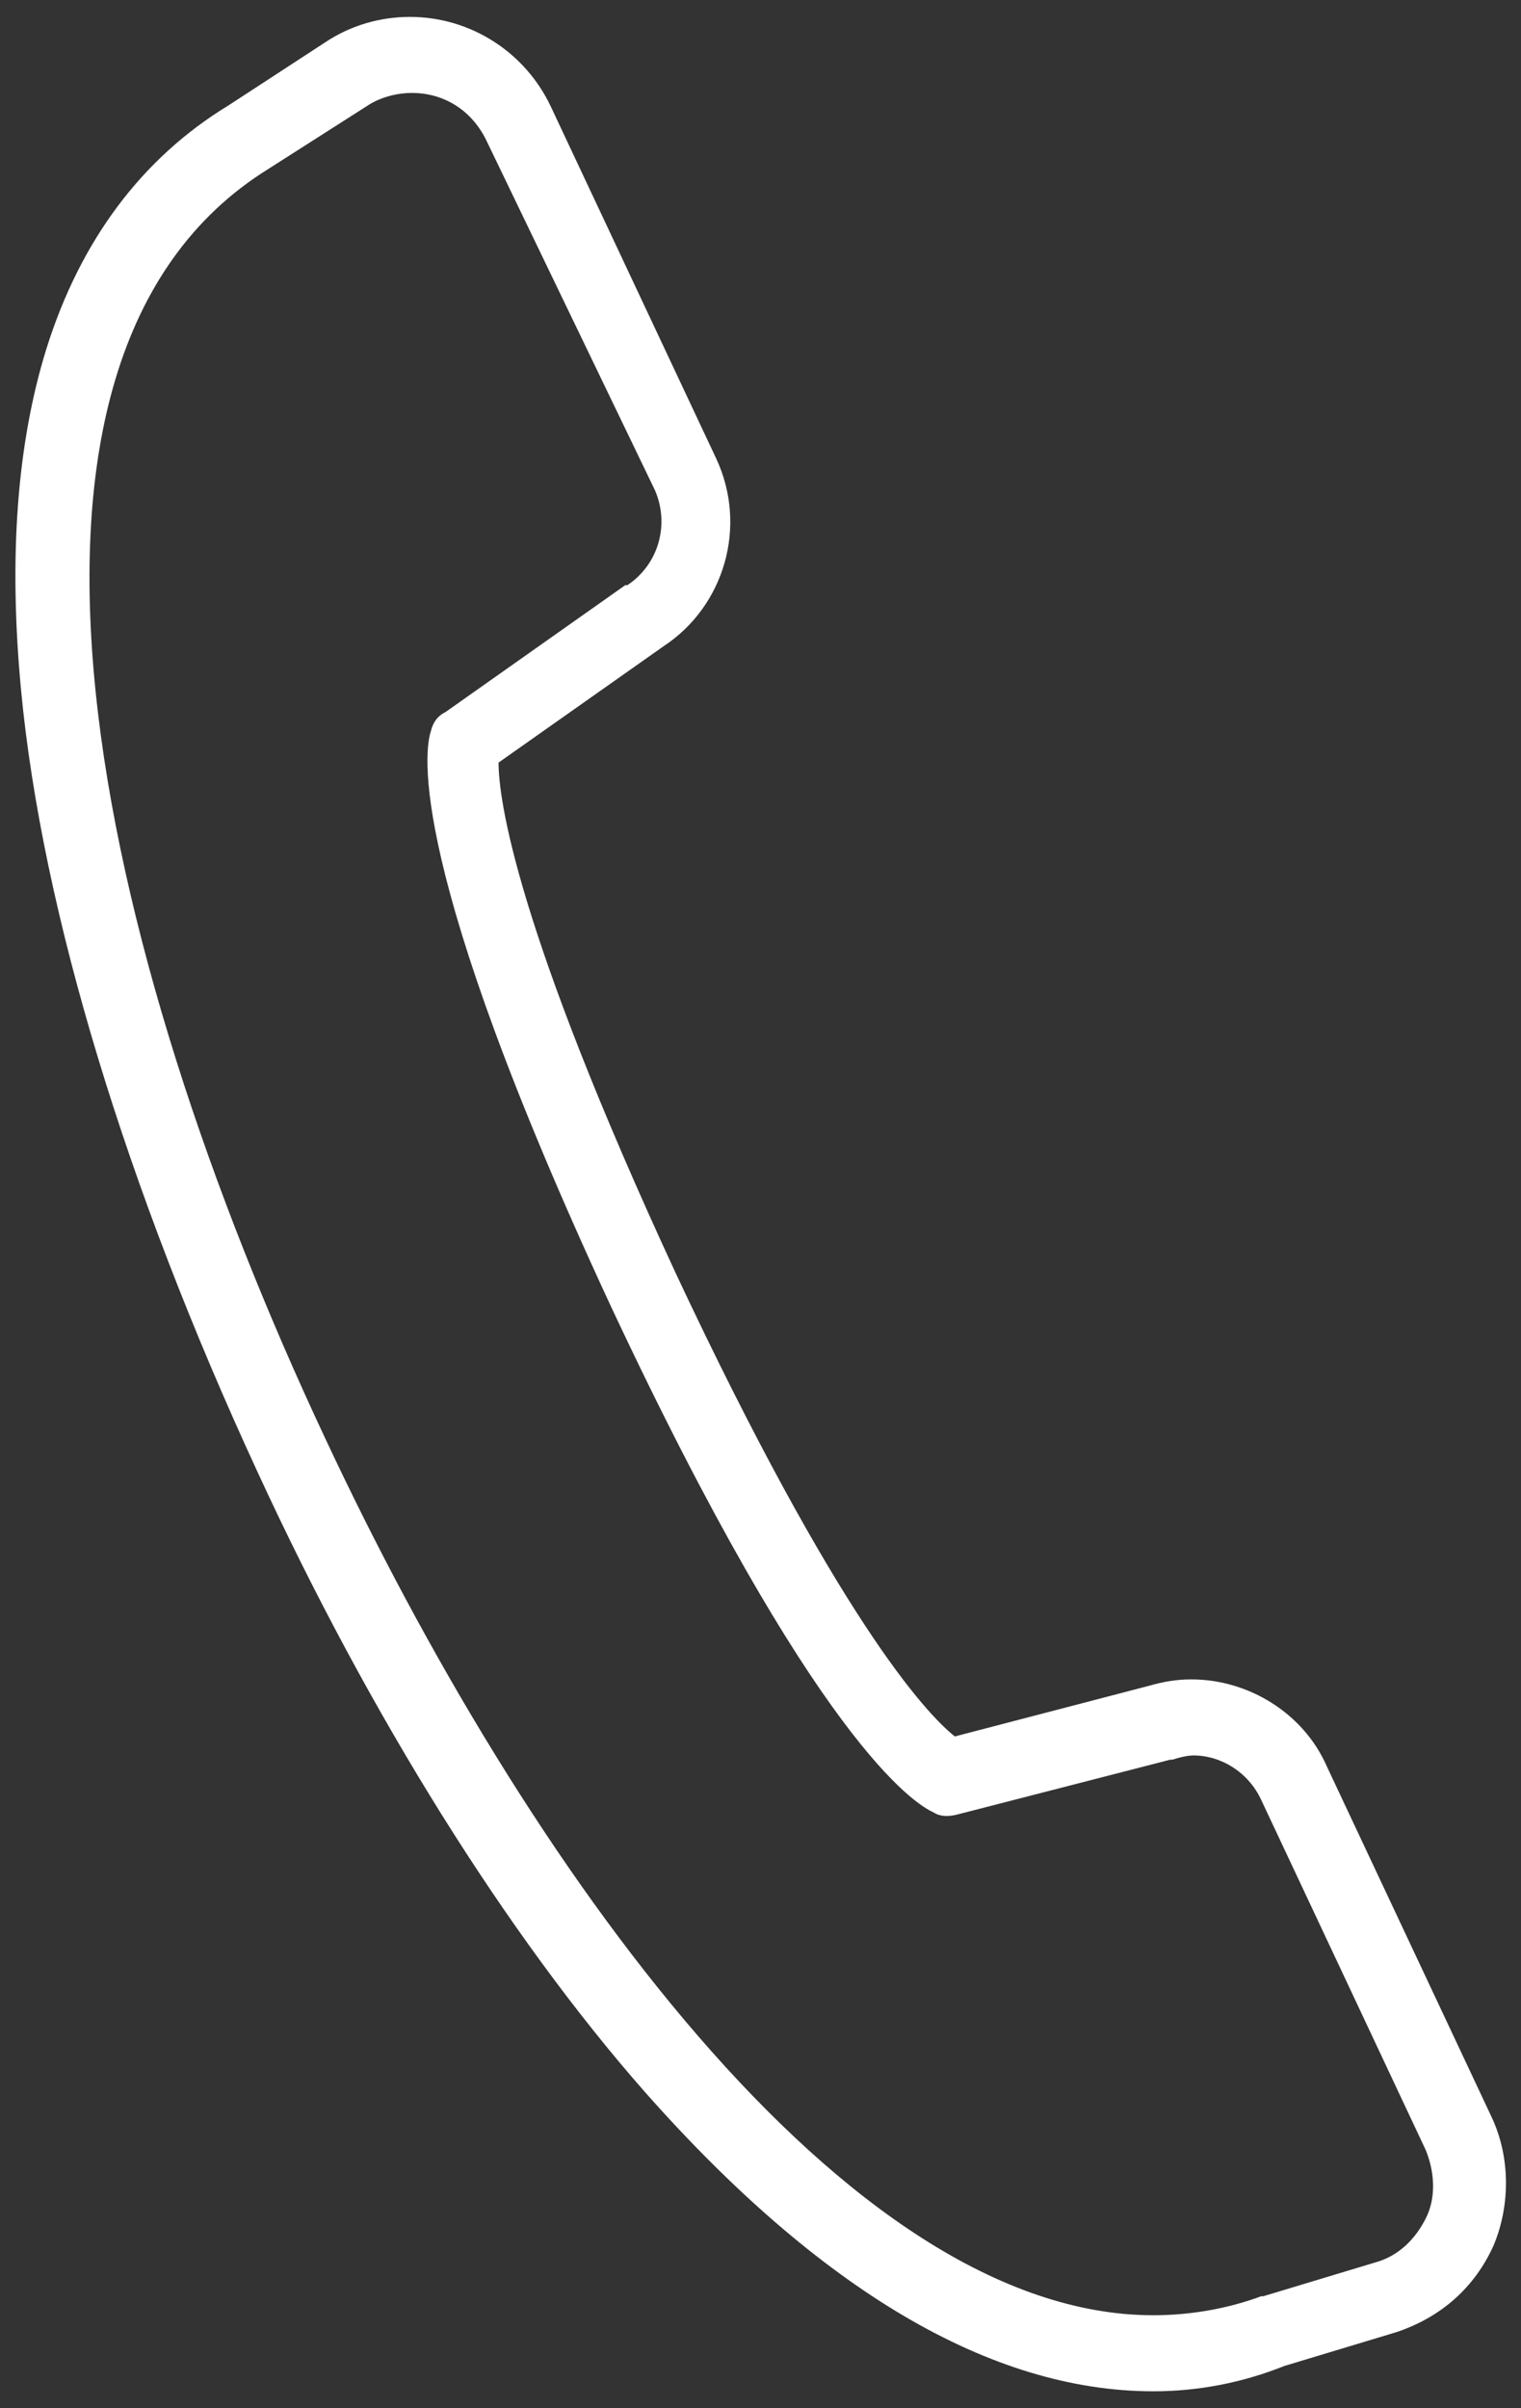 <?xml version="1.0" encoding="utf-8"?>
<!-- Generator: Adobe Illustrator 19.2.0, SVG Export Plug-In . SVG Version: 6.00 Build 0)  -->
<svg version="1.1" id="Layer_1" xmlns="http://www.w3.org/2000/svg" xmlns:xlink="http://www.w3.org/1999/xlink" x="0px" y="0px"
	 viewBox="0 0 72 114" style="enable-background:new 0 0 72 114;" xml:space="preserve">
<rect x="0" y="0" width="72" height="114" fill="#333333" stroke="none"/>
<style type="text/css">
	.st0{fill:#FFFFFF;}
</style>
<g id="_x38_">
	<g>
		<path class="st0" d="M54.6,113.2c-7.7,0-15.8-4.8-24.1-14.2c-6.5-7.4-13-17.8-18.3-29.3C6,56.3,2,43.2,1,32.7
			C0.4,26.4,0.8,21,2.2,16.5c1.6-5.1,4.5-9,8.6-11.5l4.6-3c1.2-0.8,2.6-1.2,4-1.2c2.9,0,5.5,1.7,6.7,4.3l7.8,16.6
			c1.5,3.2,0.4,7-2.5,8.9l-7.8,5.5c0,1.7,0.8,7.8,8.4,24.2c7.6,16.2,11.8,20.8,13.2,21.9l9.2-2.4c0.7-0.2,1.3-0.3,2-0.3
			c2.7,0,5.3,1.6,6.4,4.1l7.8,16.6c0.9,1.9,0.9,4.2,0.1,6.1c-0.9,2-2.5,3.4-4.6,4.1l-5.3,1.6C58.8,112.8,56.7,113.2,54.6,113.2z
			 M19.5,4.4c-0.7,0-1.5,0.2-2.1,0.6l-4.7,3c0,0,0,0,0,0c-14.5,9-8.2,36.9,2.7,60.1c9.4,20.1,24.6,41.5,39.2,41.5
			c1.7,0,3.5-0.3,5.1-0.9c0,0,0.1,0,0.1,0l5.3-1.6c1.1-0.3,1.9-1.1,2.4-2.1c0.5-1,0.4-2.2,0-3.2l-7.8-16.6c-0.6-1.3-1.9-2.1-3.2-2.1
			c-0.3,0-0.7,0.1-1,0.2c0,0,0,0-0.1,0l-10.1,2.6c-0.4,0.1-0.8,0.1-1.1-0.1c-0.9-0.4-5.6-3.3-15.3-24c-9.7-20.9-8.8-26.3-8.5-27.2
			c0.1-0.4,0.3-0.7,0.7-0.9l8.5-6c0,0,0,0,0.1,0c1.5-1,2-2.9,1.3-4.5L23,6.6C22.3,5.2,21,4.4,19.5,4.4z"/>
	</g>
</g>
<g>
</g>
<g>
</g>
<g>
</g>
<g>
</g>
<g>
</g>
<g>
</g>
</svg>
